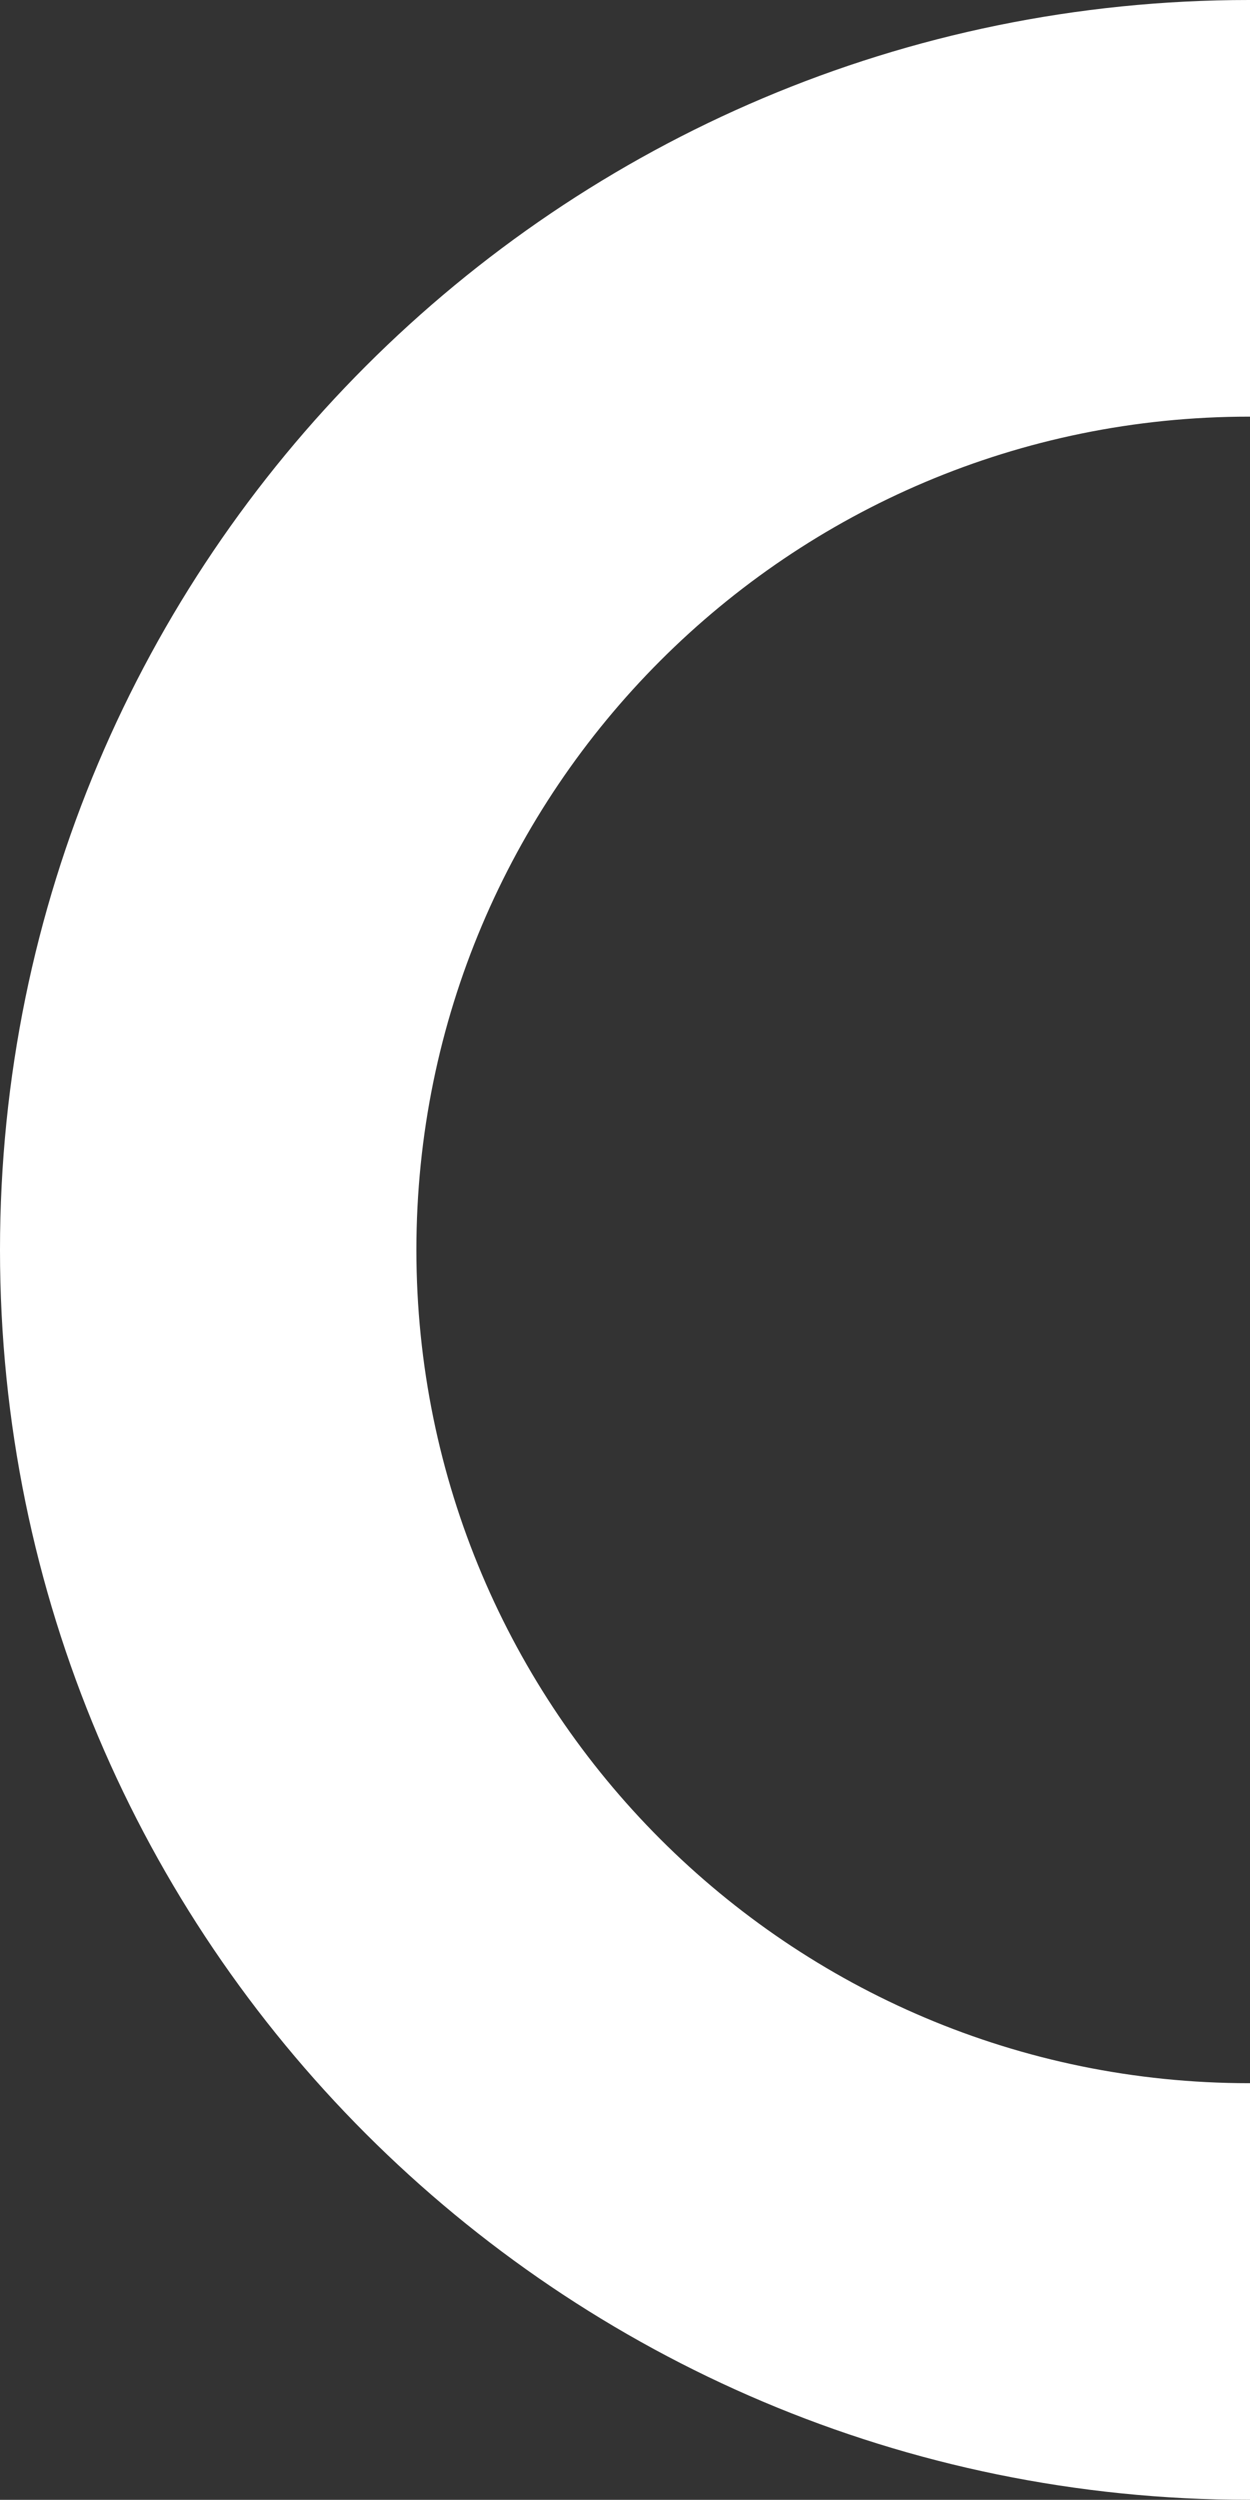 <?xml version="1.0" encoding="UTF-8"?><svg xmlns="http://www.w3.org/2000/svg" viewBox="0 0 60.04 120"><rect x="0" y="0" width="60.04" height="120" fill="#333333" stroke="none"/><defs><style>.f{fill:#fff;}</style></defs><g id="a"/><g id="b"/><g id="c"/><g id="d"/><g id="e"><path class="f" d="M60.04,100h-.04c-22.09,0-40-17.91-40-40S37.91,20,60,20h.04V0h-.04C26.86,0,0,26.86,0,60s26.86,60,60,60h.04v-20Z"/></g></svg>